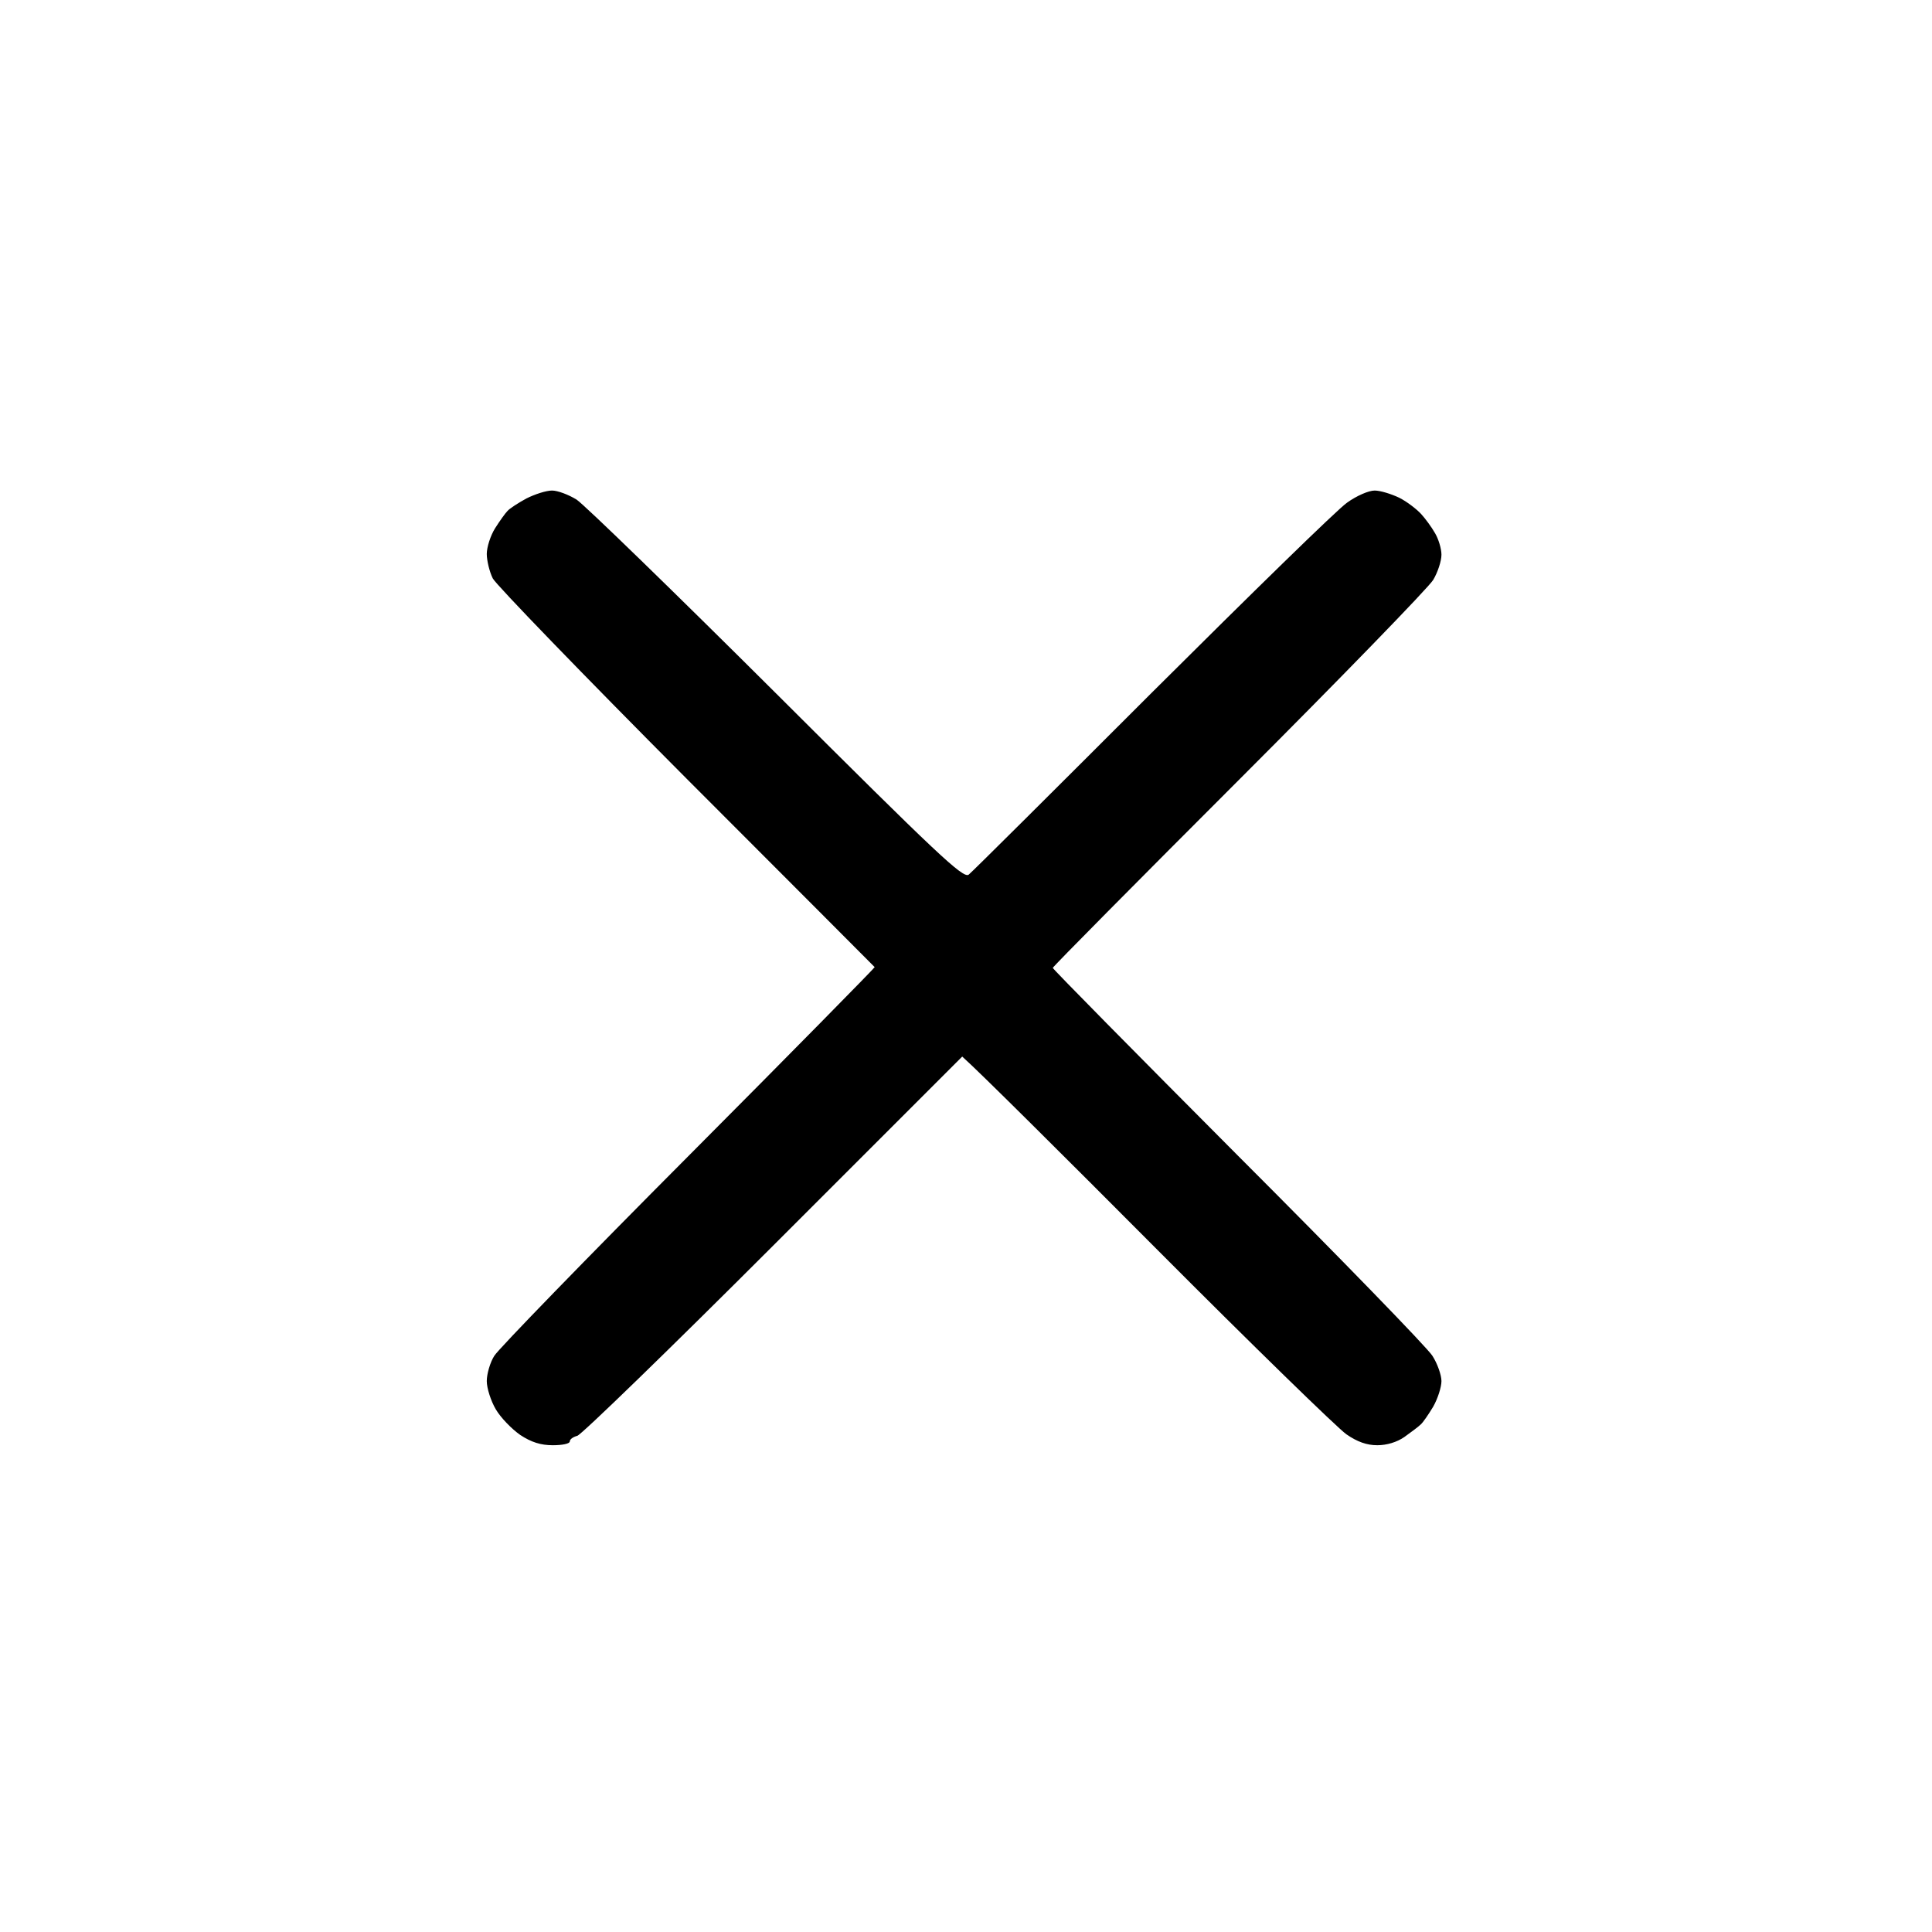 <svg version="1.2" xmlns="http://www.w3.org/2000/svg" viewBox="0 0 512 512" width="512" height="512">
	<title>Nuovo progetto</title>
	<style>
		.s0 { fill: #000000 } 
	</style>
	<path id="Path 0" class="s0" d="m139.5 132.1c-2.2 1.2-4.5 2.7-5 3.3-0.6 0.6-2.1 2.7-3.3 4.6-1.2 1.9-2.2 5-2.2 6.8 0 1.7 0.7 4.7 1.6 6.5 0.9 1.7 24 25.6 51.3 53 27.3 27.3 49.7 49.8 49.9 50 0.1 0.1-22 22.6-49.3 50-27.2 27.3-50.4 51.2-51.5 53-1.1 1.7-2 4.8-2 6.7 0 1.9 1.1 5.3 2.4 7.5 1.3 2.2 4.2 5.2 6.5 6.8 2.9 1.9 5.4 2.7 8.6 2.7 2.5 0 4.5-0.4 4.5-1 0-0.6 0.9-1.2 2-1.5 1.1-0.3 24.5-23 52-50.5l50-50c4.8 4.3 26.7 26.1 51.8 51.3 25.1 25.2 47.6 47.1 50 48.8 2.9 2 5.4 2.9 8.2 2.9 2.5 0 5.2-0.8 7.2-2.2 1.8-1.3 3.7-2.7 4.3-3.3 0.6-0.5 2.1-2.7 3.3-4.7 1.2-2.1 2.2-5.2 2.2-6.8 0-1.6-1.1-4.7-2.4-6.7-1.3-2.1-24.5-26-51.5-53-27-27.1-49.1-49.5-49.1-49.8 0-0.3 22.2-22.7 49.3-49.8 27-27 50.2-50.9 51.5-53 1.2-2 2.2-5 2.2-6.7 0-1.6-0.8-4.2-1.7-5.7-0.9-1.6-2.6-3.9-3.7-5.1-1.2-1.3-3.8-3.3-5.8-4.3-2.1-1-5-1.9-6.5-1.9-1.6 0-4.8 1.4-7.3 3.2-2.5 1.7-25.7 24.4-51.6 50.2-25.9 25.9-47.8 47.7-48.7 48.4-1.5 1-8-5.1-50.9-47.9-27.1-27-51-50.2-53-51.5-2.1-1.3-5-2.4-6.5-2.4-1.6 0-4.6 1-6.8 2.1z"/>
</svg>